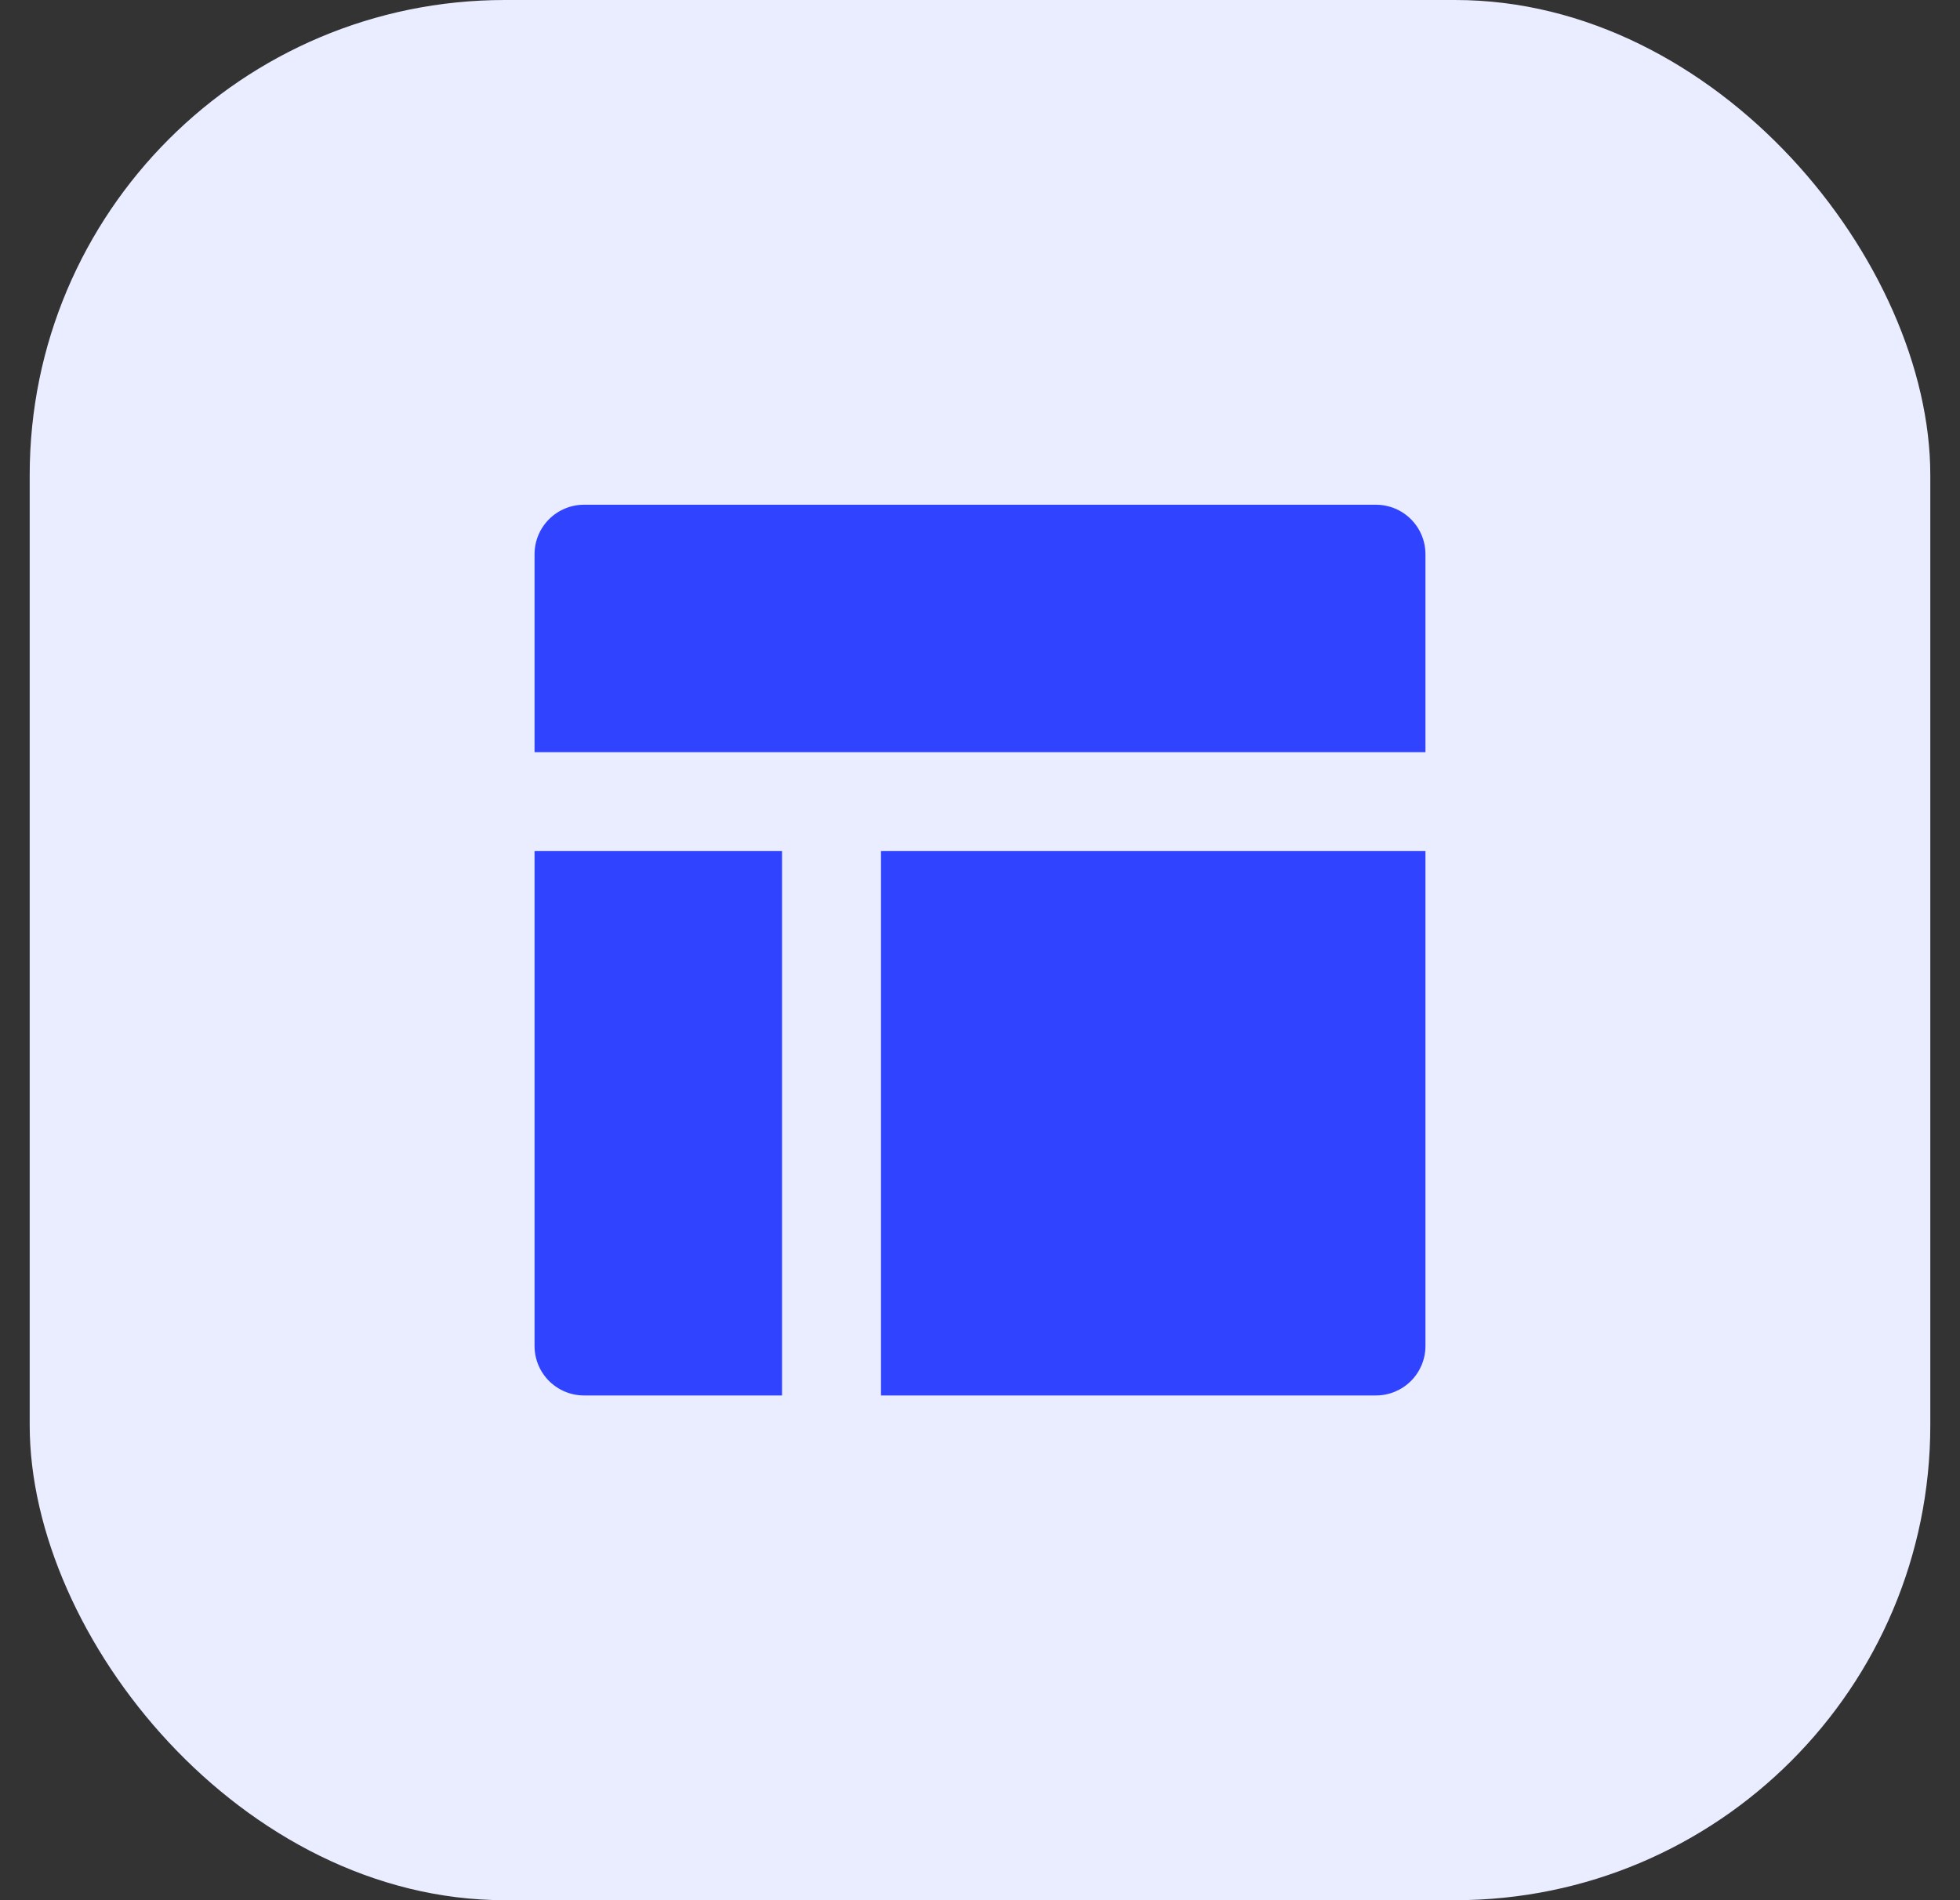 <svg width="33" height="32" viewBox="0 0 33 32" fill="none" xmlns="http://www.w3.org/2000/svg">
<rect x="0" y="0" width="33" height="32" fill="#333333" stroke="none"/>
<rect x="0.5" width="32" height="32" rx="8" fill="#EAECFF"/>
<g clip-path="url(#clip0_14749_3232)">
<path d="M13.167 14.333V23.5H9.833C9.612 23.5 9.4 23.412 9.244 23.256C9.088 23.1 9 22.888 9 22.667V14.333H13.167ZM24 14.333V22.667C24 22.888 23.912 23.1 23.756 23.256C23.6 23.412 23.388 23.5 23.167 23.5H14.833V14.333H24ZM23.167 8.5C23.388 8.5 23.6 8.588 23.756 8.744C23.912 8.9 24 9.112 24 9.333V12.667H9V9.333C9 9.112 9.088 8.9 9.244 8.744C9.4 8.588 9.612 8.5 9.833 8.5H23.167Z" fill="#3044FF"/>
</g>
<defs>
<clipPath id="clip0_14749_3232">
<rect width="20" height="20" fill="white" transform="translate(6.5 6)"/>
</clipPath>
</defs>
</svg>
